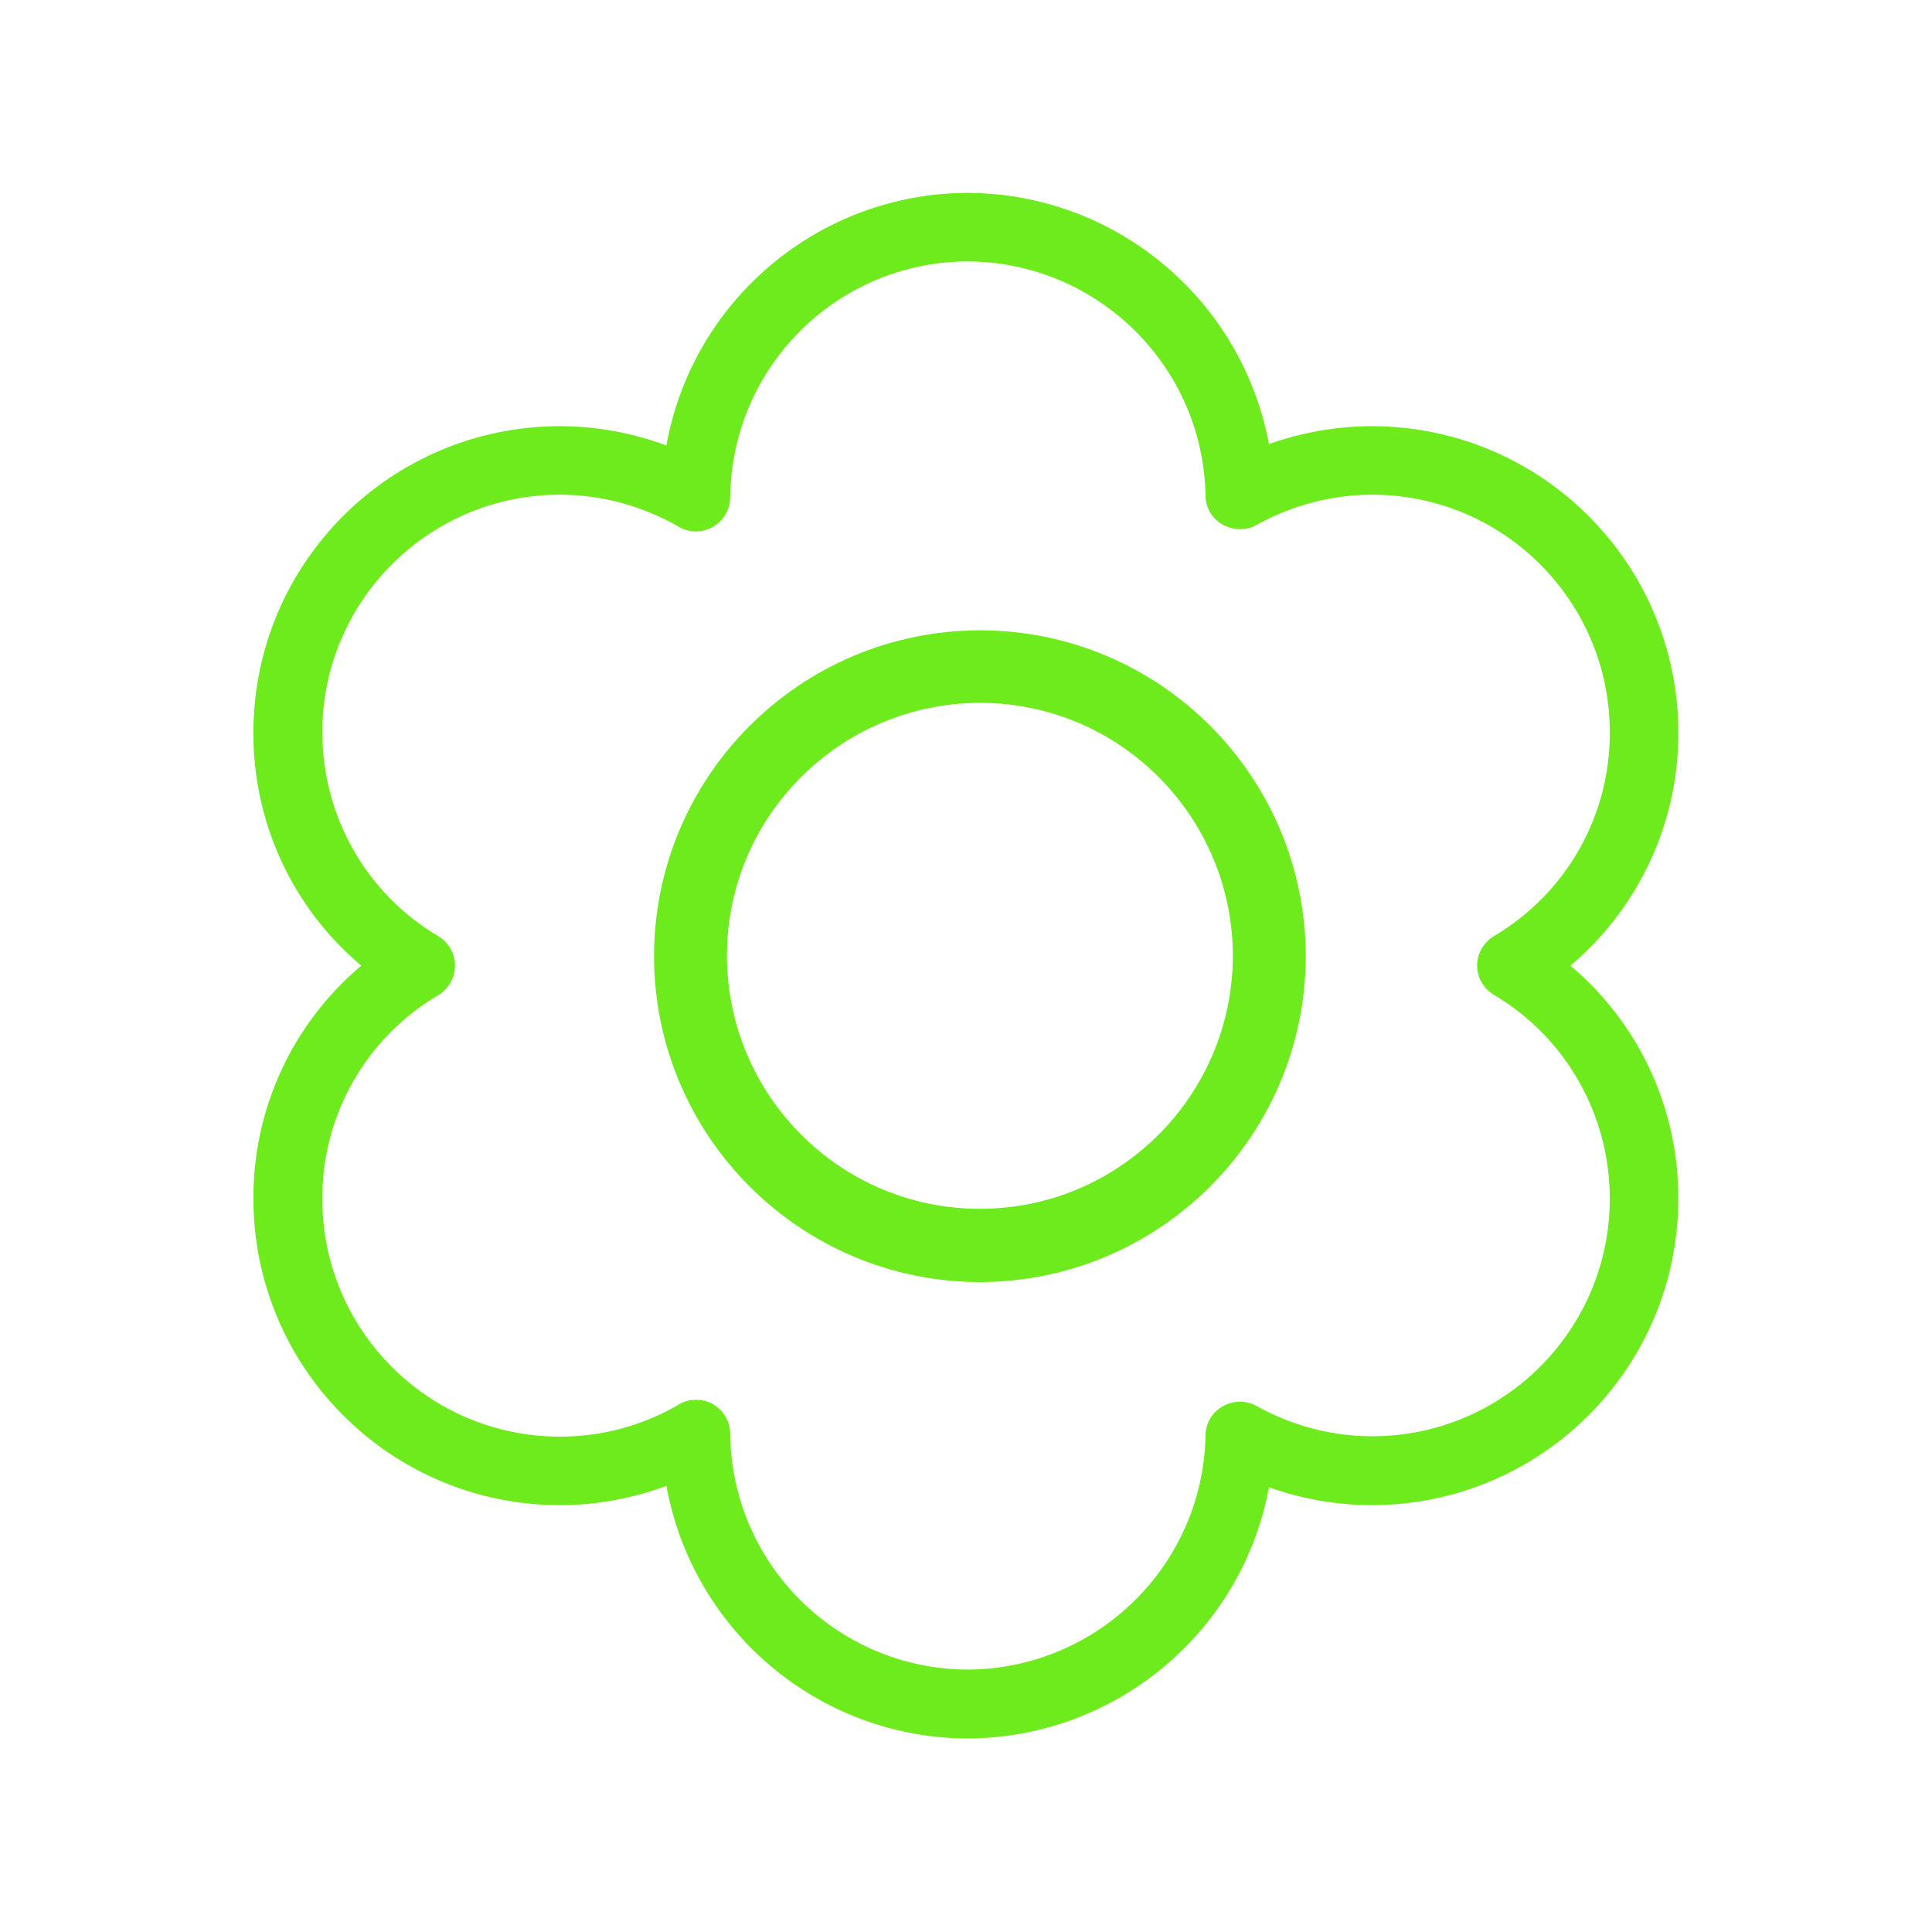 <?xml version="1.0" encoding="utf-8"?>
<!-- Generator: Adobe Illustrator 25.0.1, SVG Export Plug-In . SVG Version: 6.00 Build 0)  -->
<svg version="1.1" id="Calque_1" xmlns="http://www.w3.org/2000/svg" xmlns:xlink="http://www.w3.org/1999/xlink" x="0px" y="0px"
	 viewBox="0 0 53 53" style="enable-background:new 0 0 53 53;" xml:space="preserve">
<style type="text/css">
	.st0{fill:#6EEB1D;}
</style>
<g id="Groupe_2335" transform="translate(-4.499 0.001)">
	<path id="Tracé_383" class="st0" d="M31.38,17.29c-4.93,0.01-8.93,4-8.94,8.94c0.01,4.93,4,8.93,8.94,8.94
		c4.93-0.01,8.93-4,8.94-8.94C40.31,21.29,36.31,17.29,31.38,17.29z M31.38,33.16c-3.83,0-6.93-3.11-6.94-6.94
		c0-3.83,3.11-6.93,6.94-6.94c3.83,0,6.93,3.11,6.94,6.94C38.31,30.05,35.21,33.16,31.38,33.16z"/>
	<path id="Tracé_384" class="st0" d="M50.54,20.09c-0.01-4.64-3.76-8.39-8.4-8.4c-0.96,0-1.92,0.17-2.83,0.49
		c-0.75-3.98-4.21-6.87-8.26-6.89c-4.07,0.01-7.55,2.93-8.27,6.93c-0.94-0.35-1.93-0.53-2.93-0.53c-4.64,0.01-8.39,3.76-8.4,8.4
		c-0.01,2.47,1.07,4.81,2.96,6.4c-1.89,1.59-2.97,3.93-2.96,6.4c0.01,4.64,3.76,8.39,8.4,8.4c1,0,1.99-0.18,2.93-0.53
		c0.73,4,4.2,6.92,8.27,6.93c4.05-0.02,7.52-2.91,8.26-6.89c0.91,0.32,1.86,0.49,2.83,0.49c4.64-0.01,8.39-3.76,8.4-8.4
		c0.01-2.47-1.07-4.81-2.96-6.4C49.46,24.9,50.55,22.56,50.54,20.09z M45.48,27.29c1.98,1.17,3.18,3.3,3.18,5.59
		c0,3.6-2.92,6.52-6.52,6.52c-1.11,0-2.2-0.29-3.17-0.83c-0.29-0.16-0.64-0.16-0.93,0.01c-0.29,0.16-0.47,0.47-0.47,0.8
		c-0.07,3.55-2.96,6.4-6.52,6.42c-3.58-0.01-6.48-2.89-6.52-6.47c0-0.33-0.18-0.64-0.47-0.81c-0.14-0.08-0.3-0.12-0.47-0.12
		c-0.17,0-0.33,0.04-0.47,0.13c-0.99,0.58-2.12,0.88-3.26,0.88c-3.6,0-6.52-2.92-6.52-6.52c-0.01-2.3,1.2-4.42,3.18-5.59
		c0.28-0.17,0.46-0.48,0.46-0.81c0-0.33-0.17-0.64-0.46-0.81c-1.98-1.17-3.18-3.3-3.18-5.59c0-3.6,2.92-6.52,6.52-6.52
		c1.15,0,2.27,0.31,3.26,0.88c0.29,0.17,0.65,0.17,0.94,0c0.29-0.17,0.47-0.48,0.47-0.81c0.04-3.58,2.94-6.46,6.52-6.47
		c3.55,0.02,6.45,2.86,6.52,6.42c0,0.33,0.18,0.64,0.47,0.8c0.29,0.16,0.64,0.17,0.93,0.01c0.97-0.54,2.06-0.83,3.17-0.83
		c3.6,0,6.52,2.92,6.52,6.52c0.01,2.3-1.2,4.42-3.18,5.59c-0.28,0.17-0.46,0.48-0.46,0.81C45.02,26.82,45.2,27.12,45.48,27.29
		L45.48,27.29z"/>
</g>
</svg>
